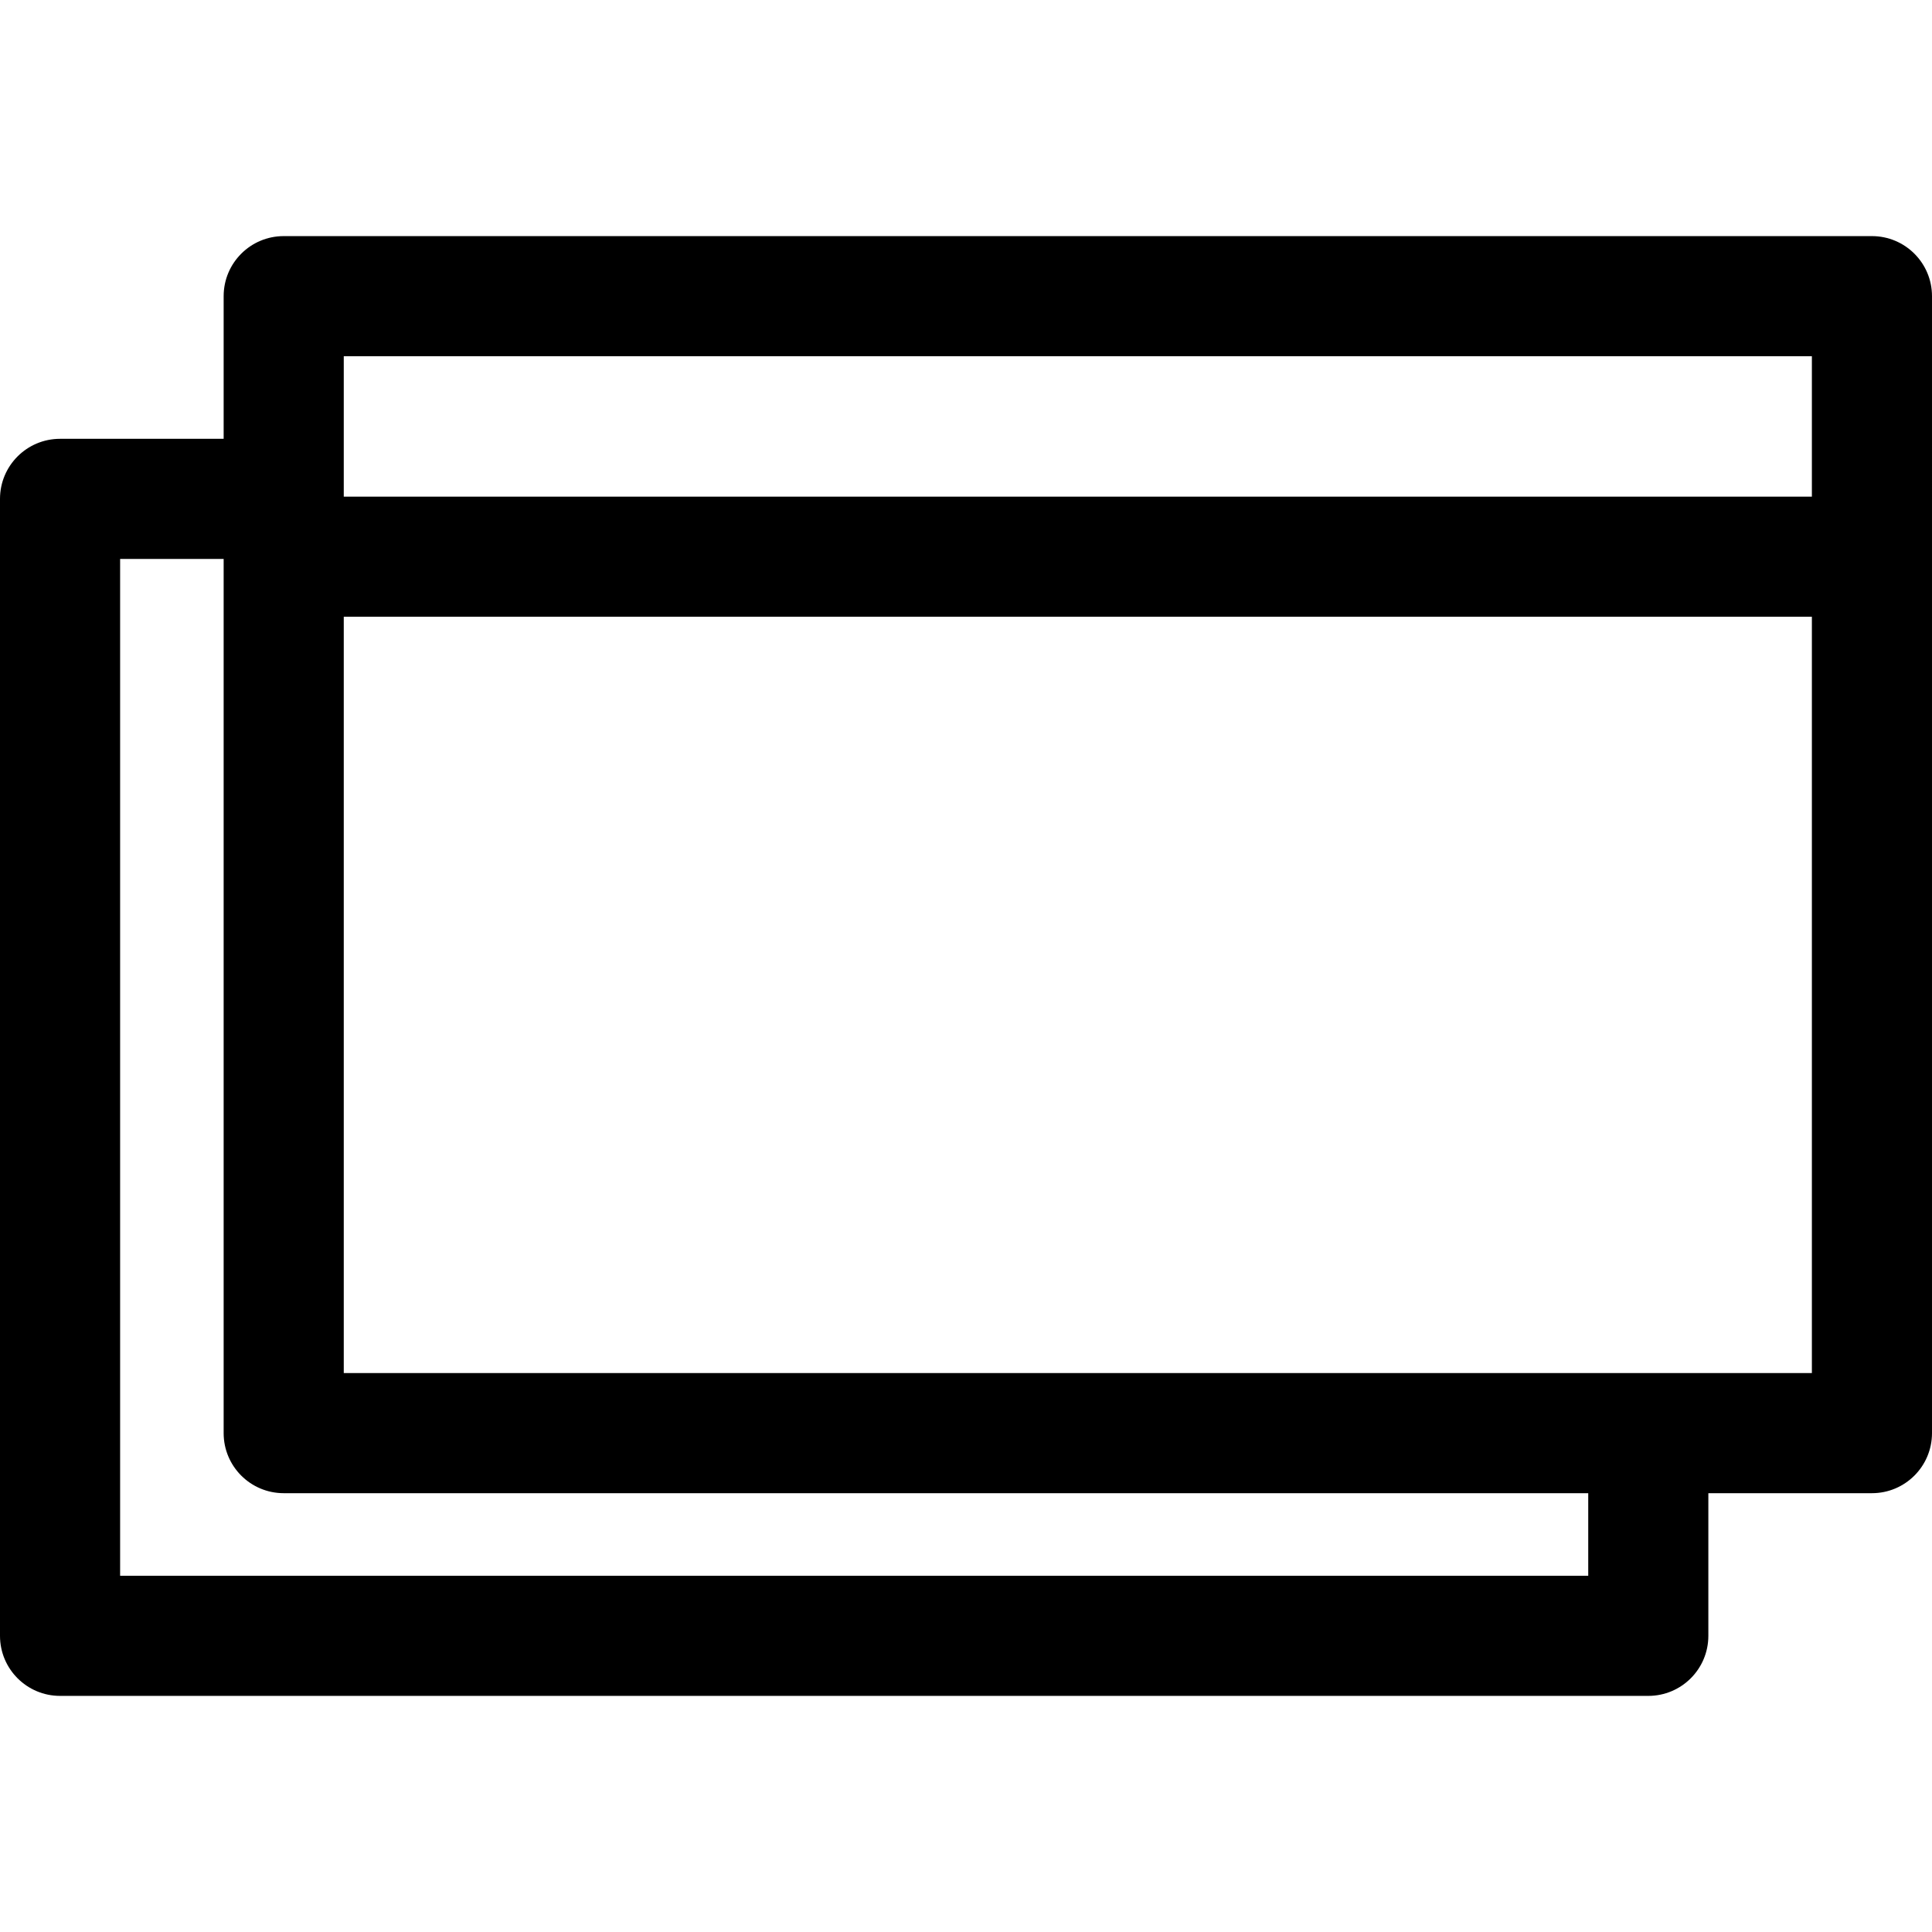 <?xml version="1.0" encoding="iso-8859-1"?>
<!-- Uploaded to: SVG Repo, www.svgrepo.com, Generator: SVG Repo Mixer Tools -->
<!DOCTYPE svg PUBLIC "-//W3C//DTD SVG 1.1//EN" "http://www.w3.org/Graphics/SVG/1.1/DTD/svg11.dtd">
<svg fill="#000000" height="800px" width="800px" version="1.1" id="Capa_1" xmlns="http://www.w3.org/2000/svg" xmlns:xlink="http://www.w3.org/1999/xlink" 
	 viewBox="0 0 289.514 289.514" xml:space="preserve">
<g>
	<path d="M280.514,35.382h-238c-4.971,0-9,4.029-9,9v21.375H9c-4.971,0-9,4.029-9,9v170.375c0,4.971,4.029,9,9,9h238
		c4.971,0,9-4.029,9-9v-21.375h24.514c4.971,0,9-4.029,9-9V44.382C289.514,39.411,285.484,35.382,280.514,35.382z M271.514,53.382
		v21.042h-220V53.382H271.514z M238,236.132H18V83.756h15.514v131.001c0,4.971,4.029,9,9,9H238V236.132z M51.514,205.757V92.424h220
		v113.333H51.514z"/>
</g>
</svg>